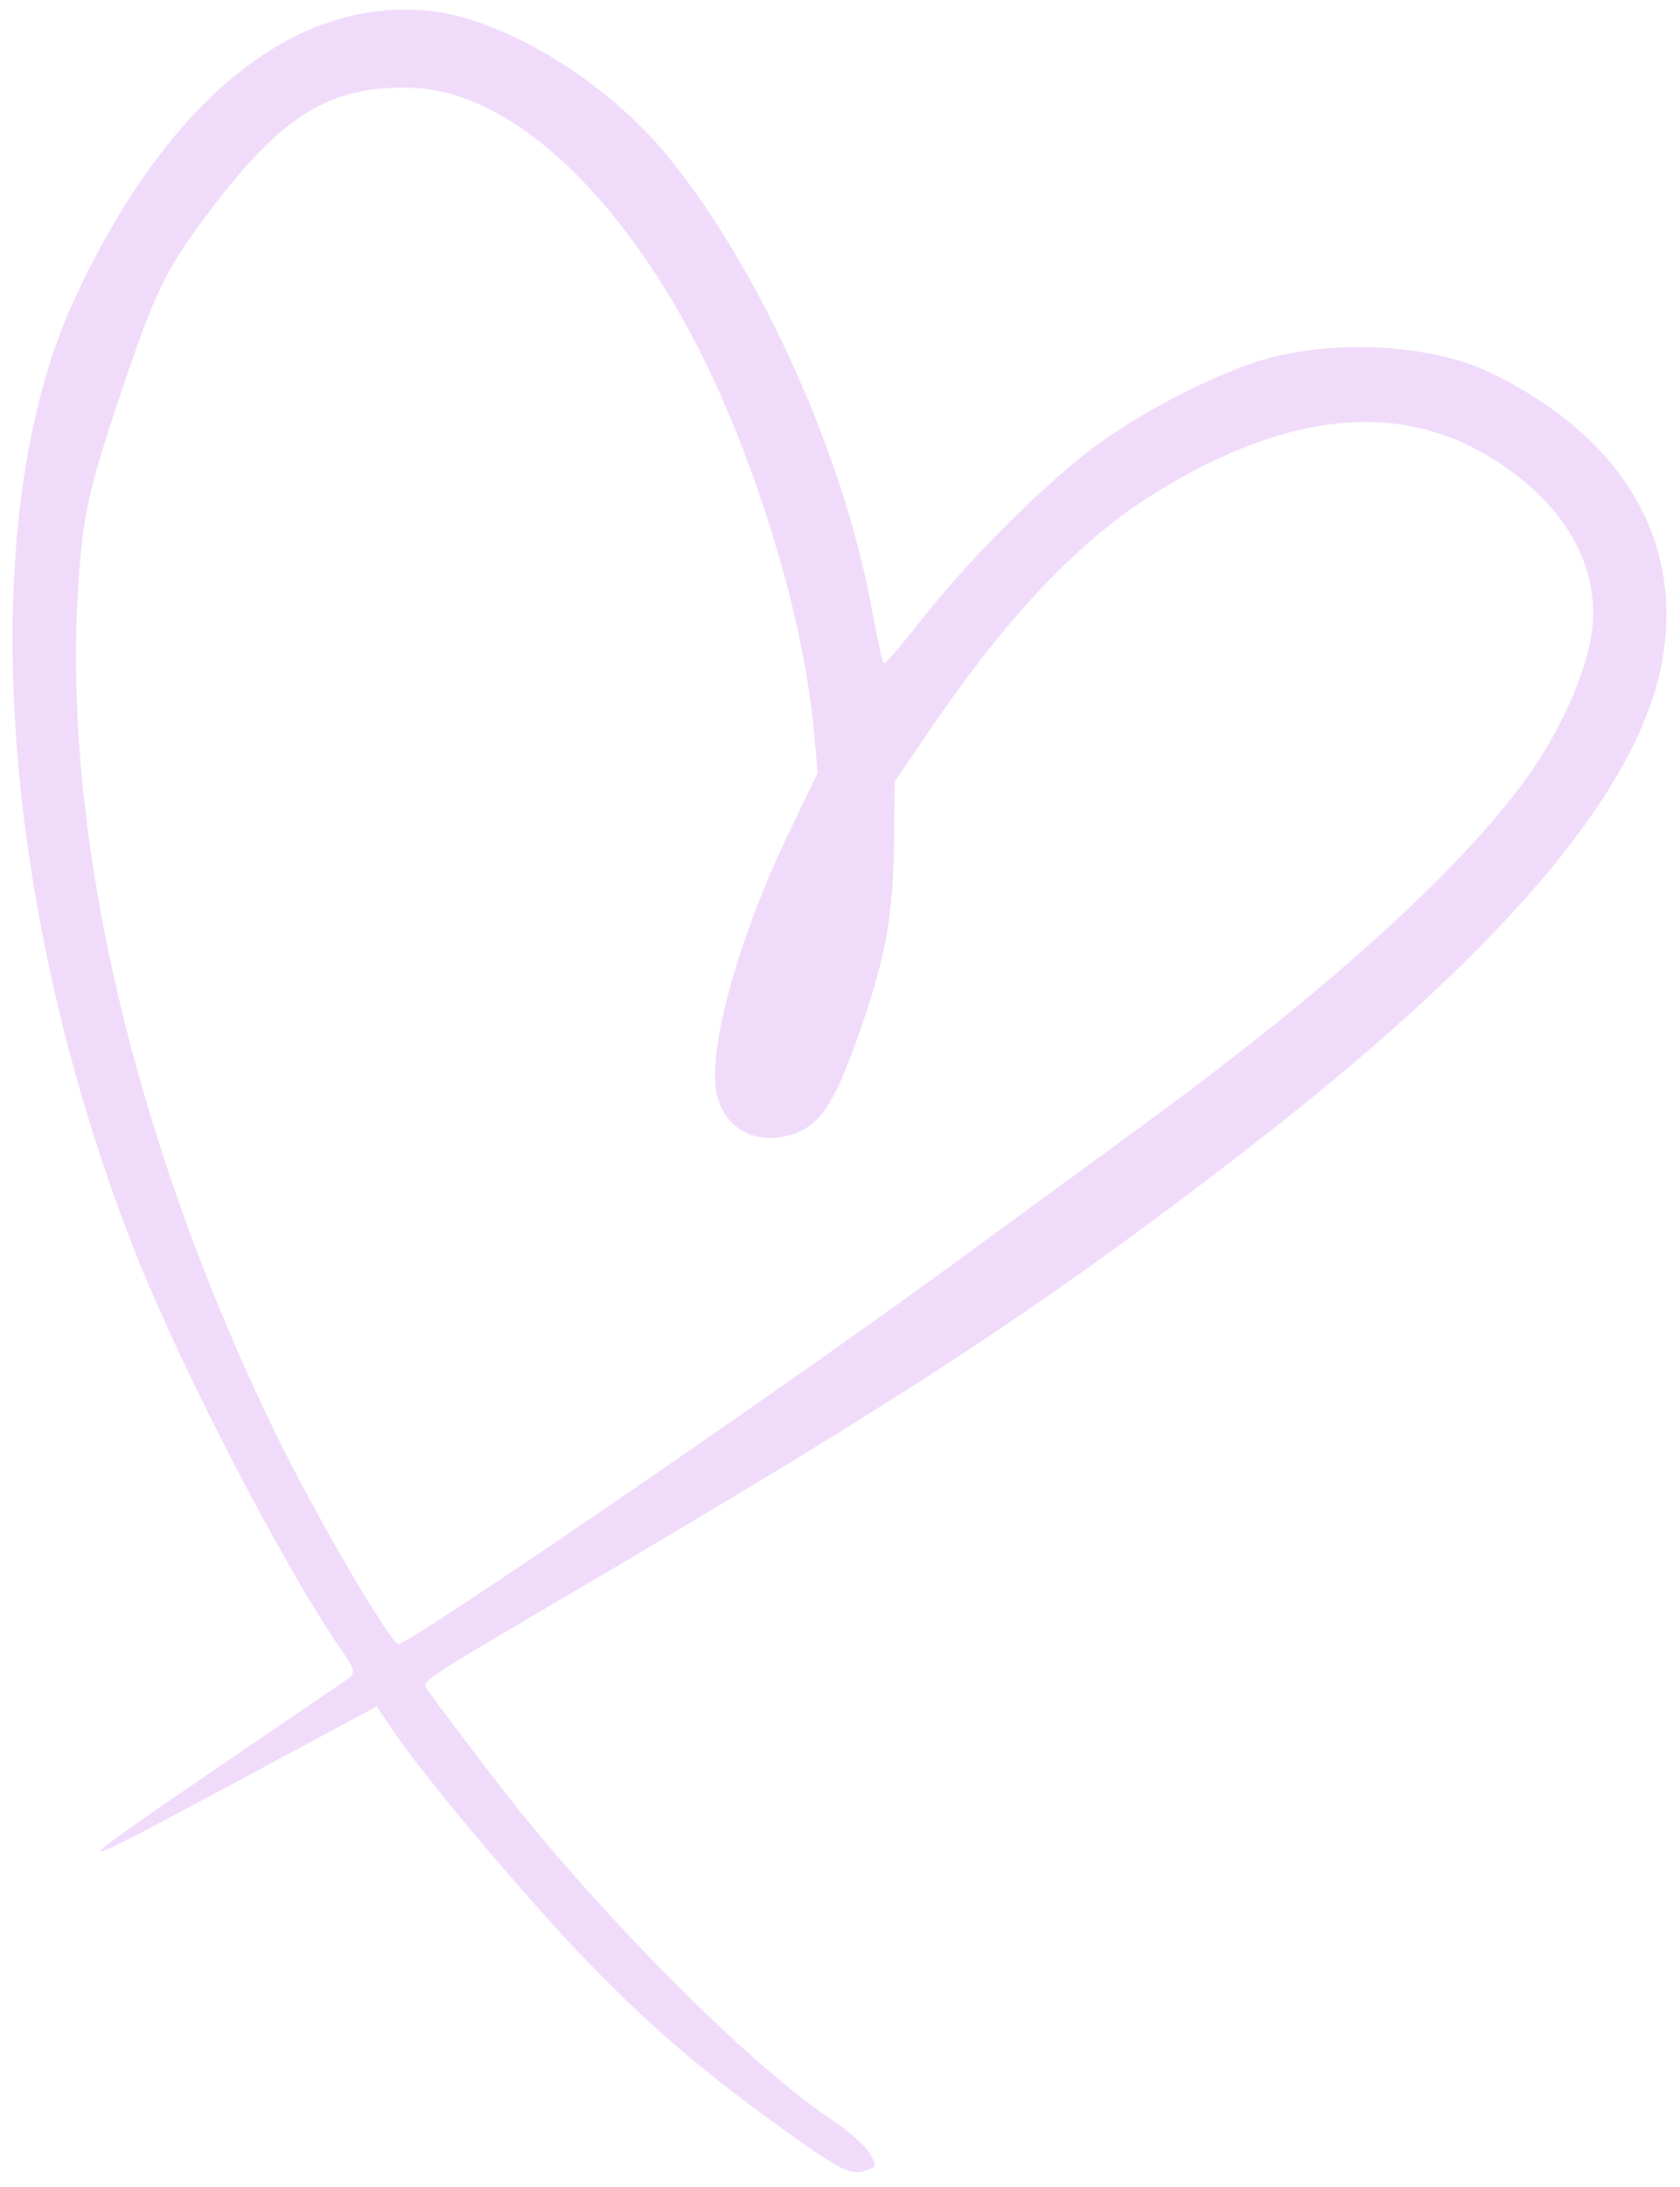 <?xml version="1.0" encoding="UTF-8"?> <svg xmlns="http://www.w3.org/2000/svg" width="103" height="134" viewBox="0 0 103 134" fill="none"><path fill-rule="evenodd" clip-rule="evenodd" d="M26.498 0.692C18.129 -0.303 10.231 6.066 4.532 18.405C-1.685 31.868 -0.076 55.849 8.476 77.181C11.264 84.135 17.37 95.891 20.774 100.854C21.868 102.45 21.875 102.498 21.112 103.005C20.683 103.291 17.164 105.686 13.292 108.327C3.536 114.983 3.6 115.013 14.754 109.022L23.095 104.542L24.19 106.163C25.994 108.832 32.107 116.096 35.752 119.902C39.486 123.801 42.752 126.633 47.398 130.001C51.455 132.942 52.13 133.299 53.041 132.983C53.772 132.729 53.78 132.695 53.293 131.883C53.017 131.422 51.905 130.456 50.822 129.737C45.886 126.46 36.459 116.957 30.612 109.363C28.508 106.631 26.589 104.089 26.347 103.715C25.829 102.911 24.782 103.631 36.495 96.734C55.978 85.263 63.939 80.028 75.95 70.793C92.046 58.418 100.579 48.411 101.941 40.312C103.179 32.951 99.336 26.644 91.255 22.775C87.934 21.185 82.355 20.803 78.051 21.871C75.016 22.624 69.872 25.238 66.834 27.572C63.684 29.99 59.253 34.447 56.489 37.978C55.313 39.48 54.28 40.68 54.194 40.645C54.108 40.61 53.76 39.051 53.419 37.181C51.71 27.797 46.488 16.282 40.847 9.46C37.122 4.955 31.029 1.232 26.498 0.692ZM25.269 5.379C20.206 5.215 17.247 7.046 12.67 13.18C10.08 16.649 9.518 17.825 7.286 24.446C5.88 28.619 5.316 30.775 5.063 32.942C3.239 48.613 7.647 68.928 17.027 88.083C19.381 92.891 23.843 100.526 24.409 100.718C24.902 100.885 47.628 85.34 58.37 77.489C62.033 74.811 67.353 70.922 70.191 68.847C81.14 60.842 88.972 53.813 93.23 48.168C95.834 44.717 97.665 40.388 97.681 37.645C97.702 34.086 95.652 30.806 91.849 28.314C86.015 24.491 79.041 25.119 70.807 30.21C66.252 33.026 61.788 37.703 57.134 44.535L54.848 47.892L54.816 51.227C54.771 55.995 54.348 58.442 52.789 62.965C51.155 67.701 50.258 69.037 48.366 69.555C46.074 70.183 44.147 68.914 43.876 66.6C43.536 63.684 45.435 57.1 48.377 50.995L50.127 47.364L49.913 44.904C49.237 37.142 45.721 26.219 41.596 19.072C36.726 10.632 30.671 5.554 25.269 5.379Z" fill="#F0DBFA"></path></svg> 